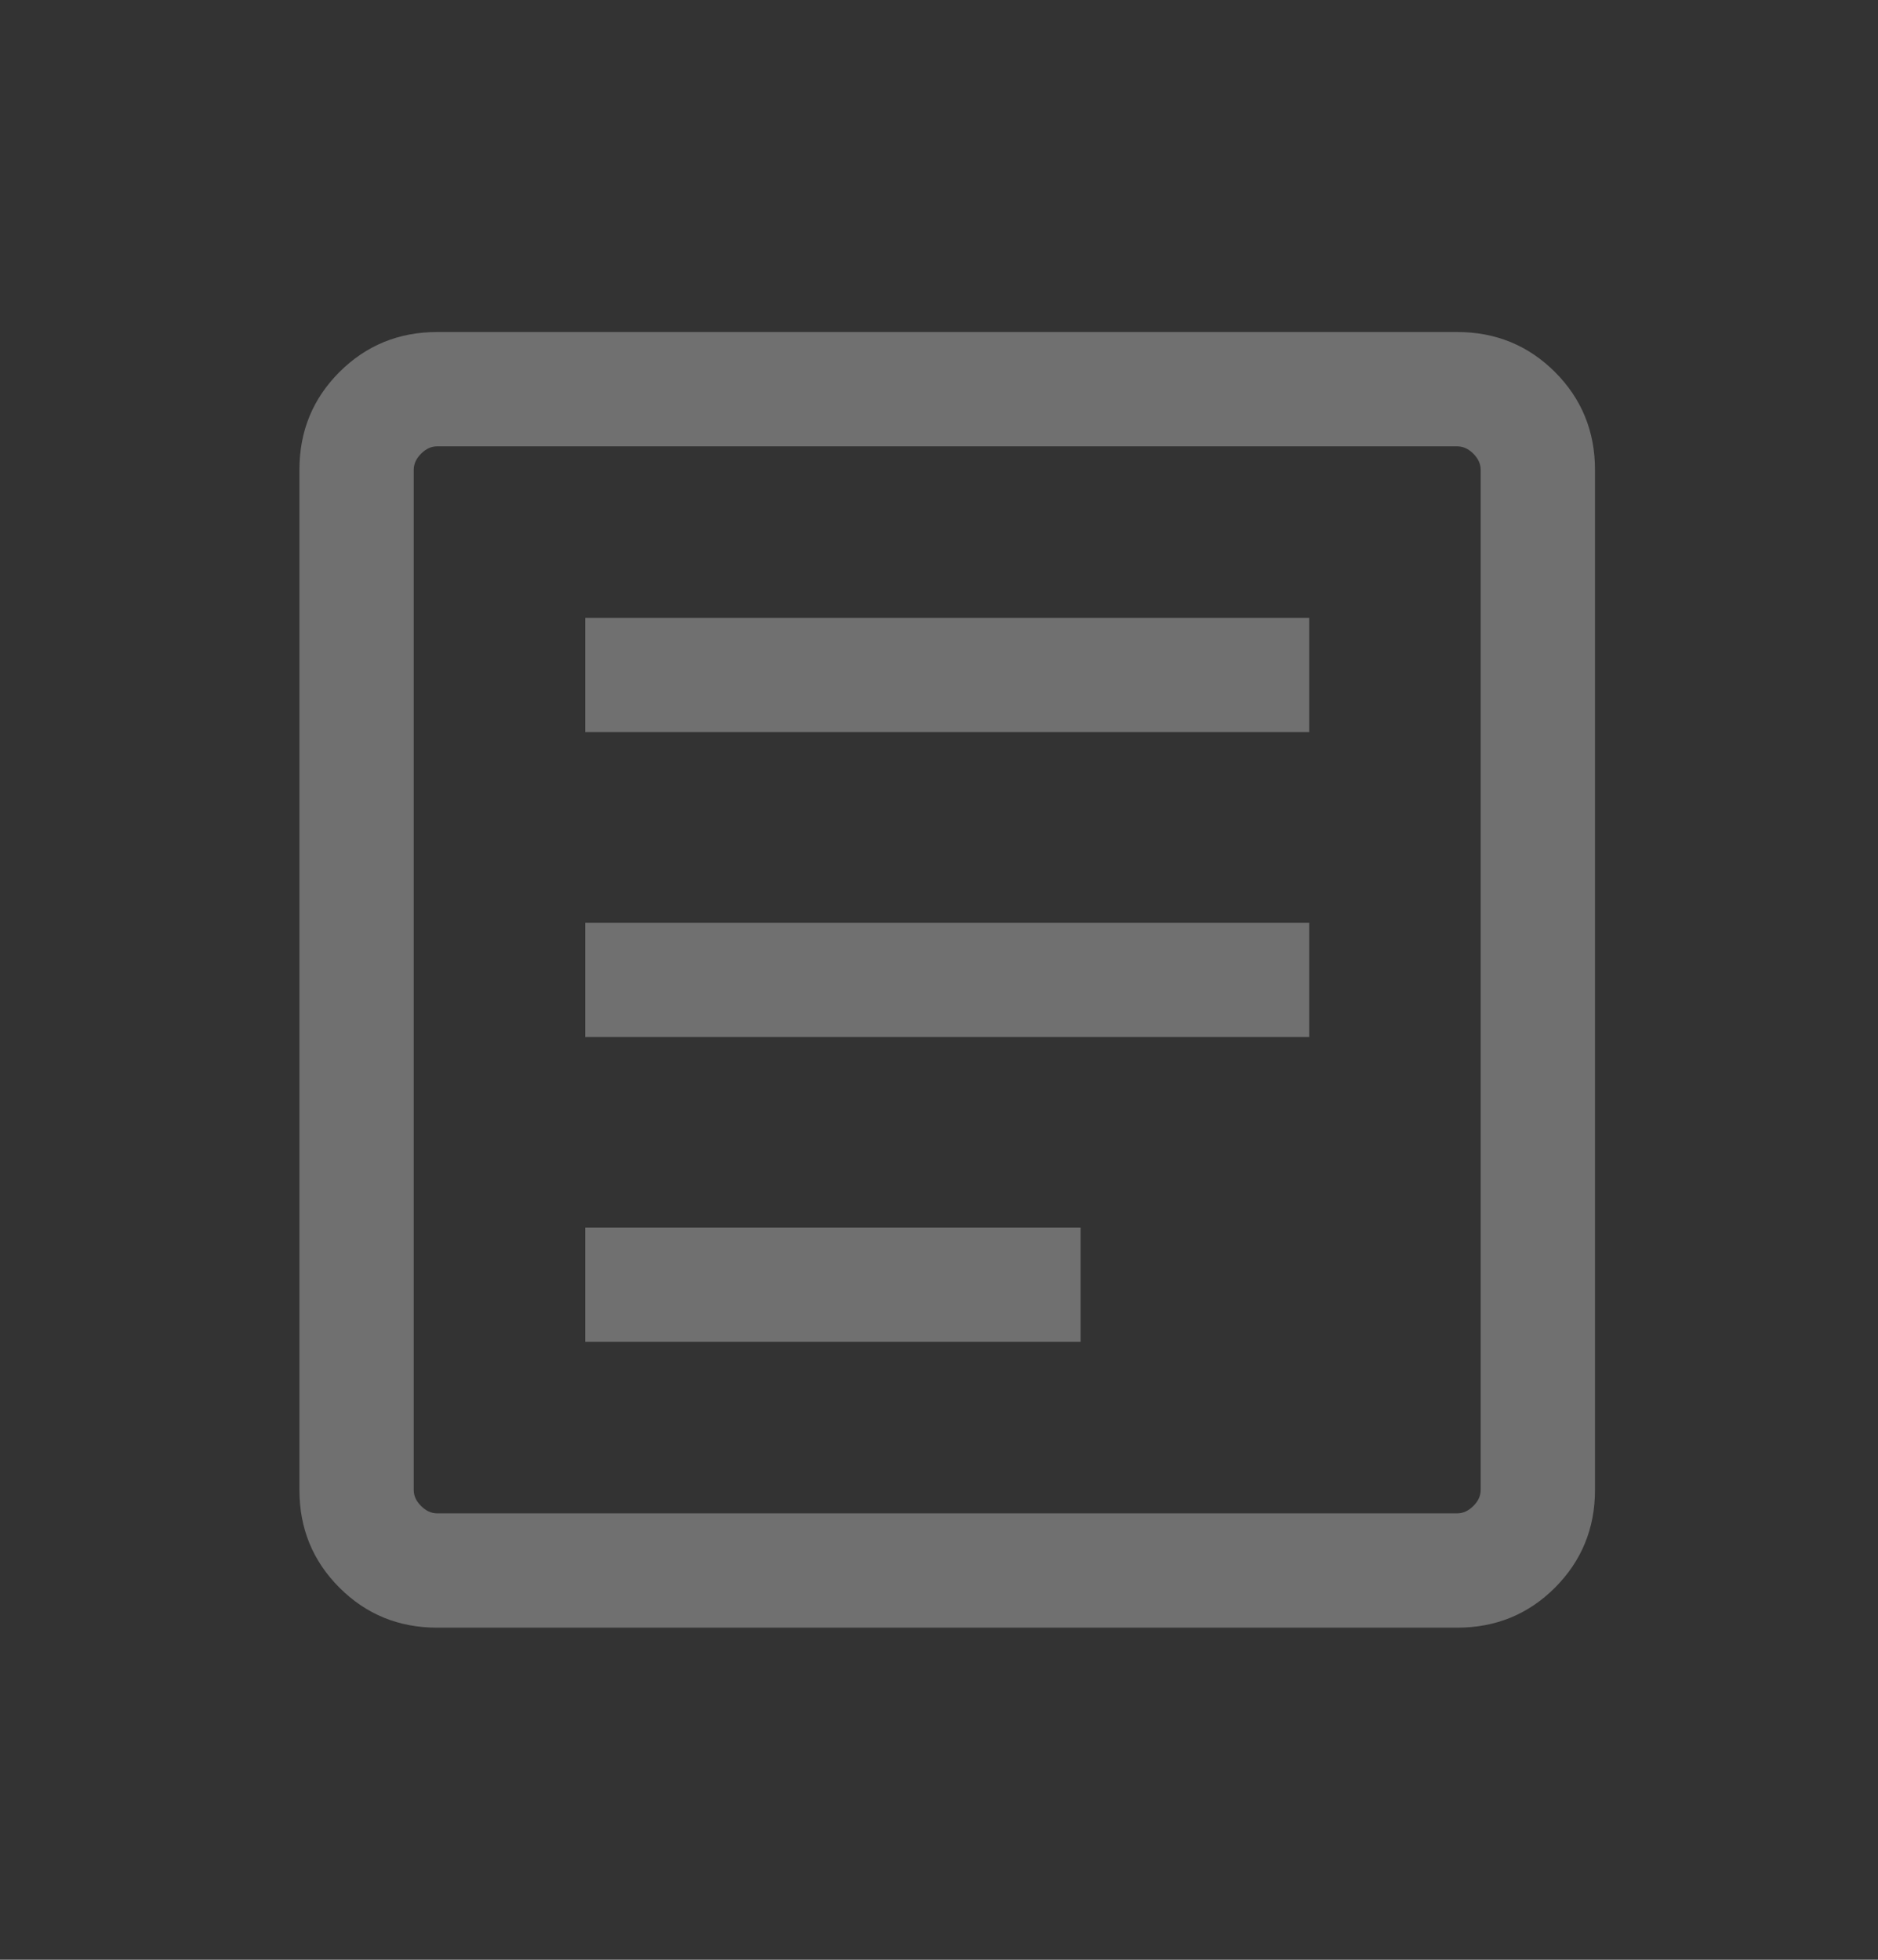 <svg width="23" height="24" viewBox="0 0 23 24" fill="none" xmlns="http://www.w3.org/2000/svg">
<rect x="0" y="0" width="23" height="24" fill="#333333" stroke="none"/>
<mask id="mask0_54_922" style="mask-type:alpha" maskUnits="userSpaceOnUse" x="0" y="0" width="23" height="24">
<rect x="0.4" y="0.8" width="22.4" height="22.4" fill="#D9D9D9"/>
</mask>
<g mask="url(#mask0_54_922)">
<path d="M7.167 16.433H13.234V15.033H7.167V16.433ZM7.167 12.7H16.034V11.3H7.167V12.7ZM7.167 8.966H16.034V7.566H7.167V8.966ZM5.354 19.933C4.883 19.933 4.484 19.77 4.157 19.443C3.83 19.116 3.667 18.717 3.667 18.246V5.754C3.667 5.282 3.83 4.883 4.157 4.556C4.484 4.23 4.883 4.066 5.354 4.066H17.846C18.318 4.066 18.717 4.23 19.044 4.556C19.37 4.883 19.534 5.282 19.534 5.754V18.246C19.534 18.717 19.37 19.116 19.044 19.443C18.717 19.77 18.318 19.933 17.846 19.933H5.354ZM5.354 18.533H17.846C17.918 18.533 17.984 18.503 18.044 18.443C18.104 18.384 18.134 18.318 18.134 18.246V5.754C18.134 5.682 18.104 5.616 18.044 5.556C17.984 5.496 17.918 5.466 17.846 5.466H5.354C5.282 5.466 5.217 5.496 5.157 5.556C5.097 5.616 5.067 5.682 5.067 5.754V18.246C5.067 18.318 5.097 18.384 5.157 18.443C5.217 18.503 5.282 18.533 5.354 18.533Z" fill="white" fill-opacity="0.3"/>
</g>
</svg>
